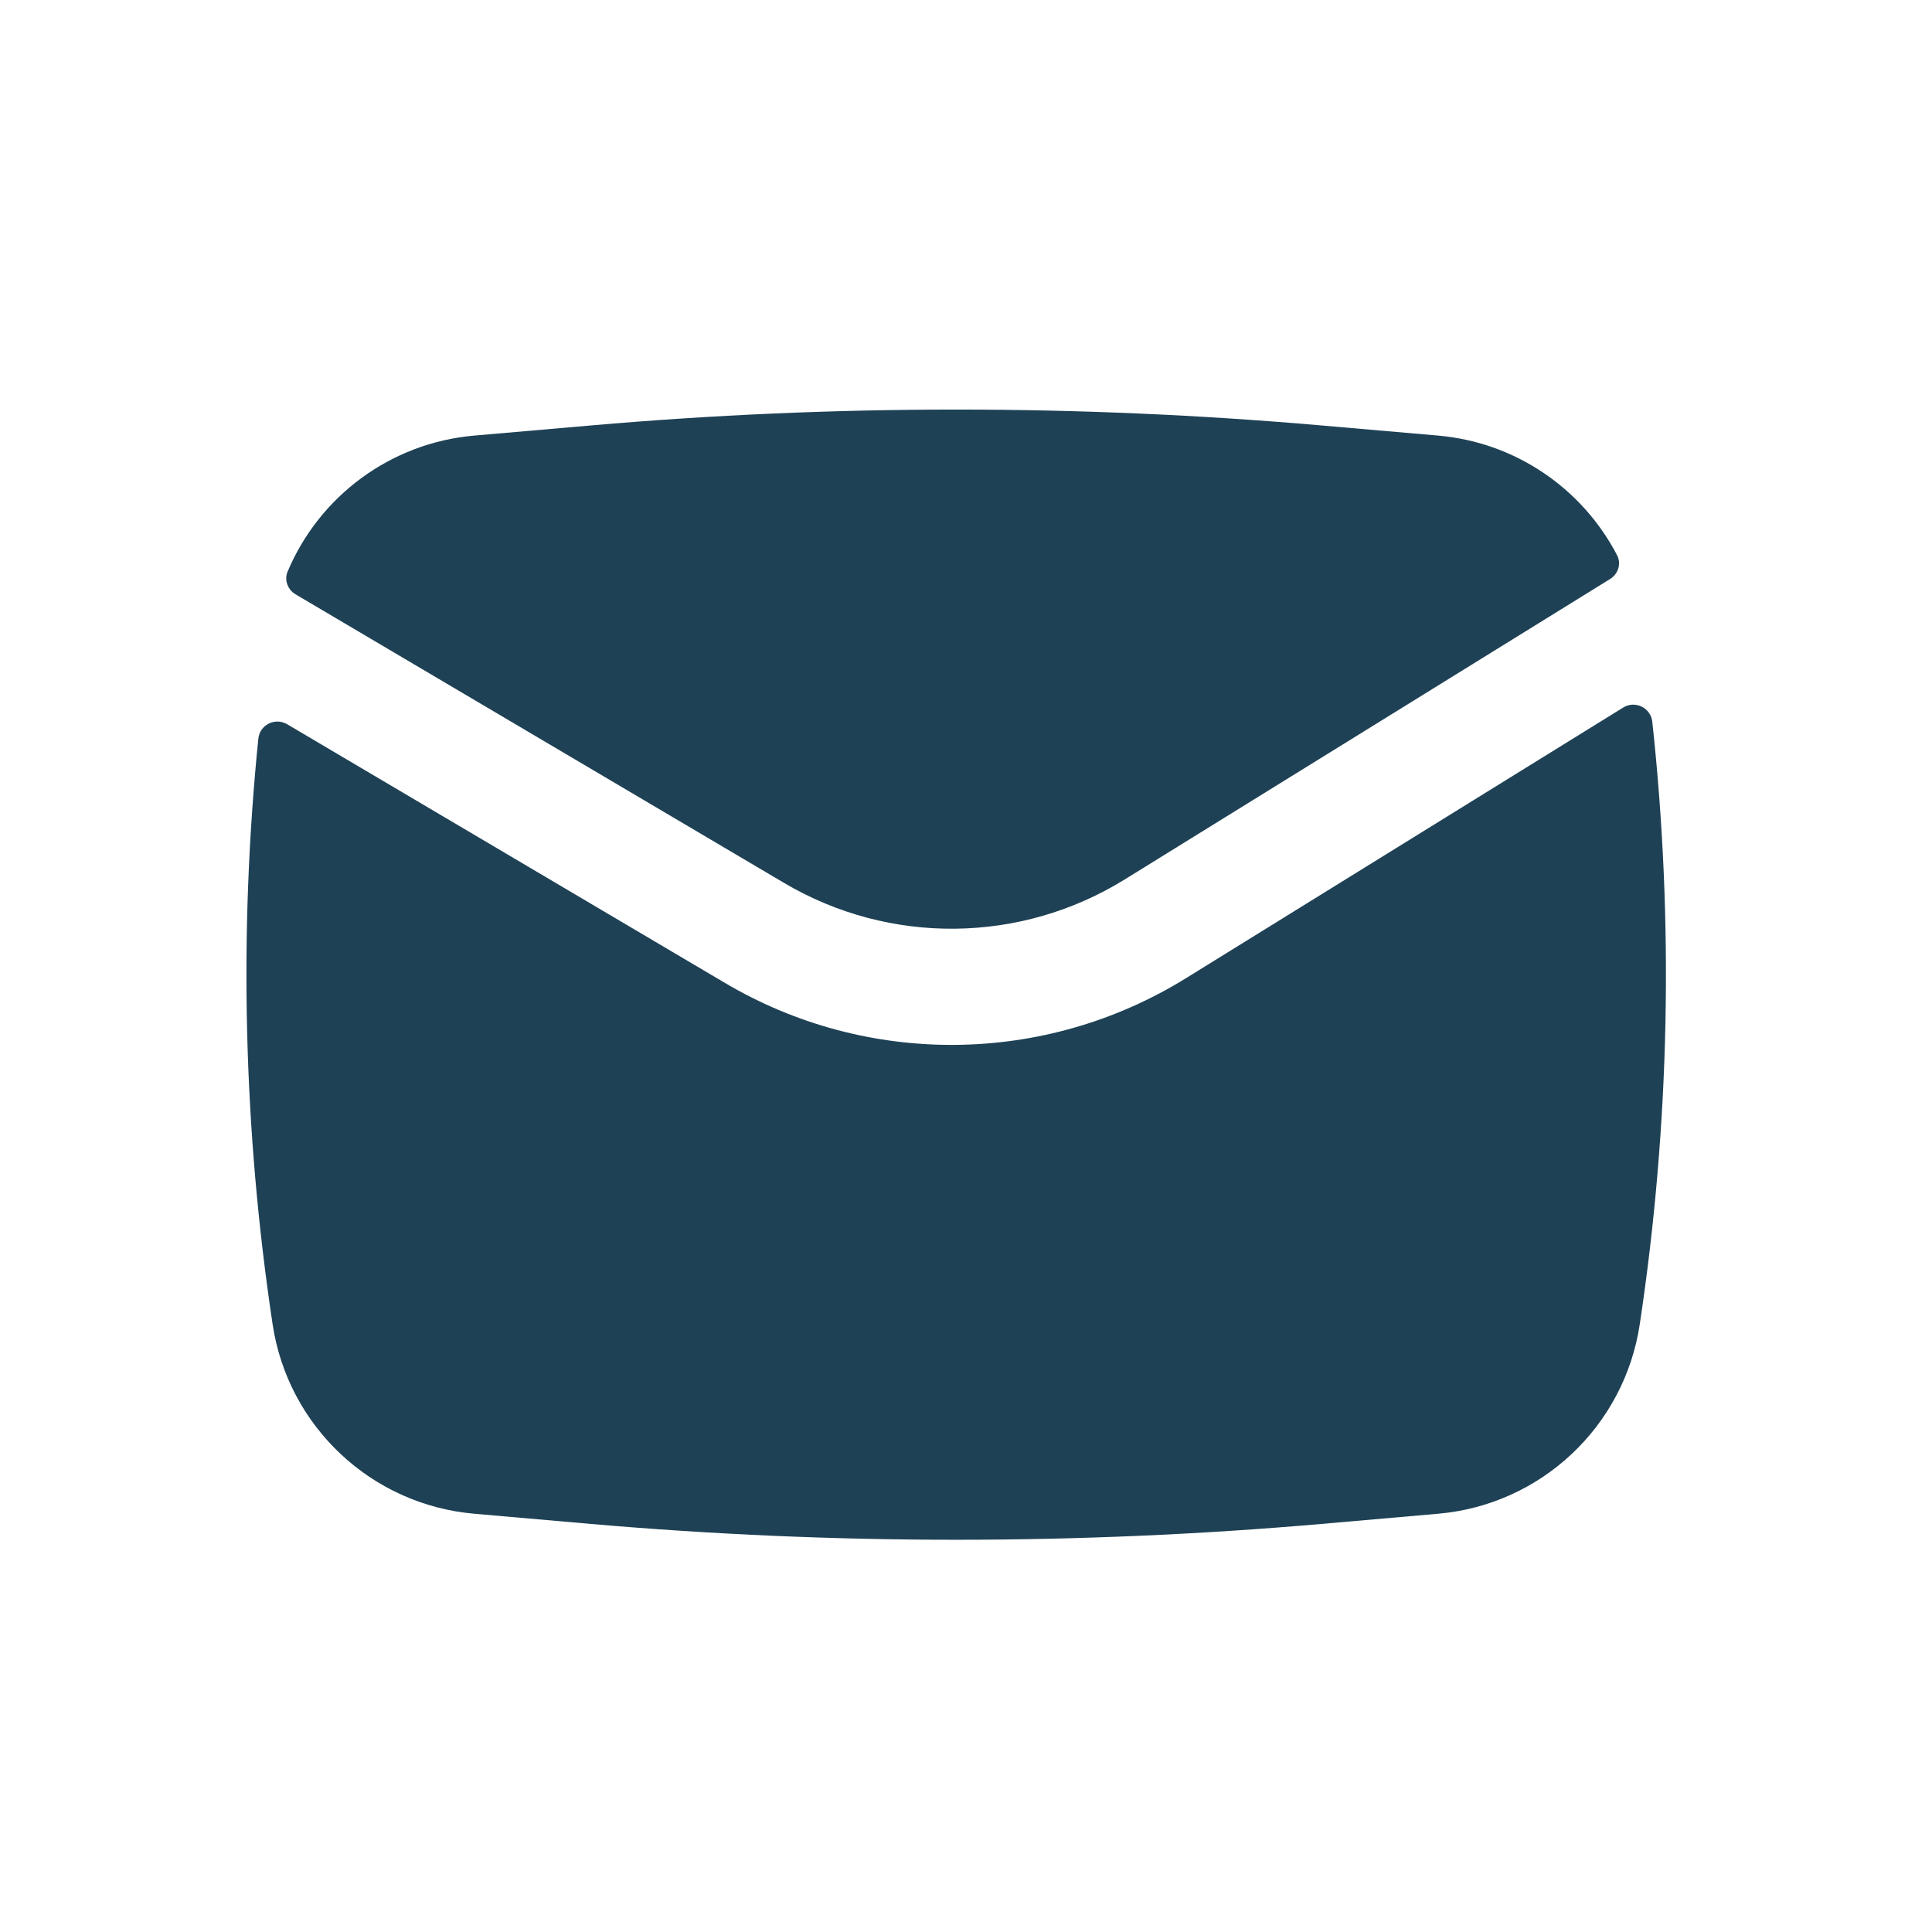 <svg width="31" height="31" viewBox="0 0 31 31" fill="none" xmlns="http://www.w3.org/2000/svg">
<path d="M9.488 6.826C13.384 6.487 17.301 6.487 21.196 6.826L23.073 6.989C24.322 7.097 25.392 7.843 25.947 8.909C26.018 9.045 25.965 9.21 25.834 9.291L18.047 14.111C16.377 15.145 14.272 15.167 12.581 14.167L4.742 9.536C4.616 9.461 4.558 9.307 4.615 9.171C5.122 7.966 6.262 7.106 7.612 6.989L9.488 6.826Z" fill="#1E4155"/>
<path d="M4.608 11.621C4.415 11.507 4.167 11.63 4.145 11.854C3.829 14.98 3.906 18.136 4.374 21.248C4.62 22.888 5.959 24.146 7.612 24.289L9.488 24.453C13.384 24.791 17.301 24.791 21.196 24.453L23.073 24.289C24.726 24.146 26.064 22.888 26.311 21.248C26.793 18.045 26.86 14.796 26.512 11.581C26.487 11.355 26.236 11.234 26.043 11.354L19.029 15.696C16.769 17.095 13.92 17.124 11.633 15.772L4.608 11.621Z" fill="#1E4155"/>
</svg>

